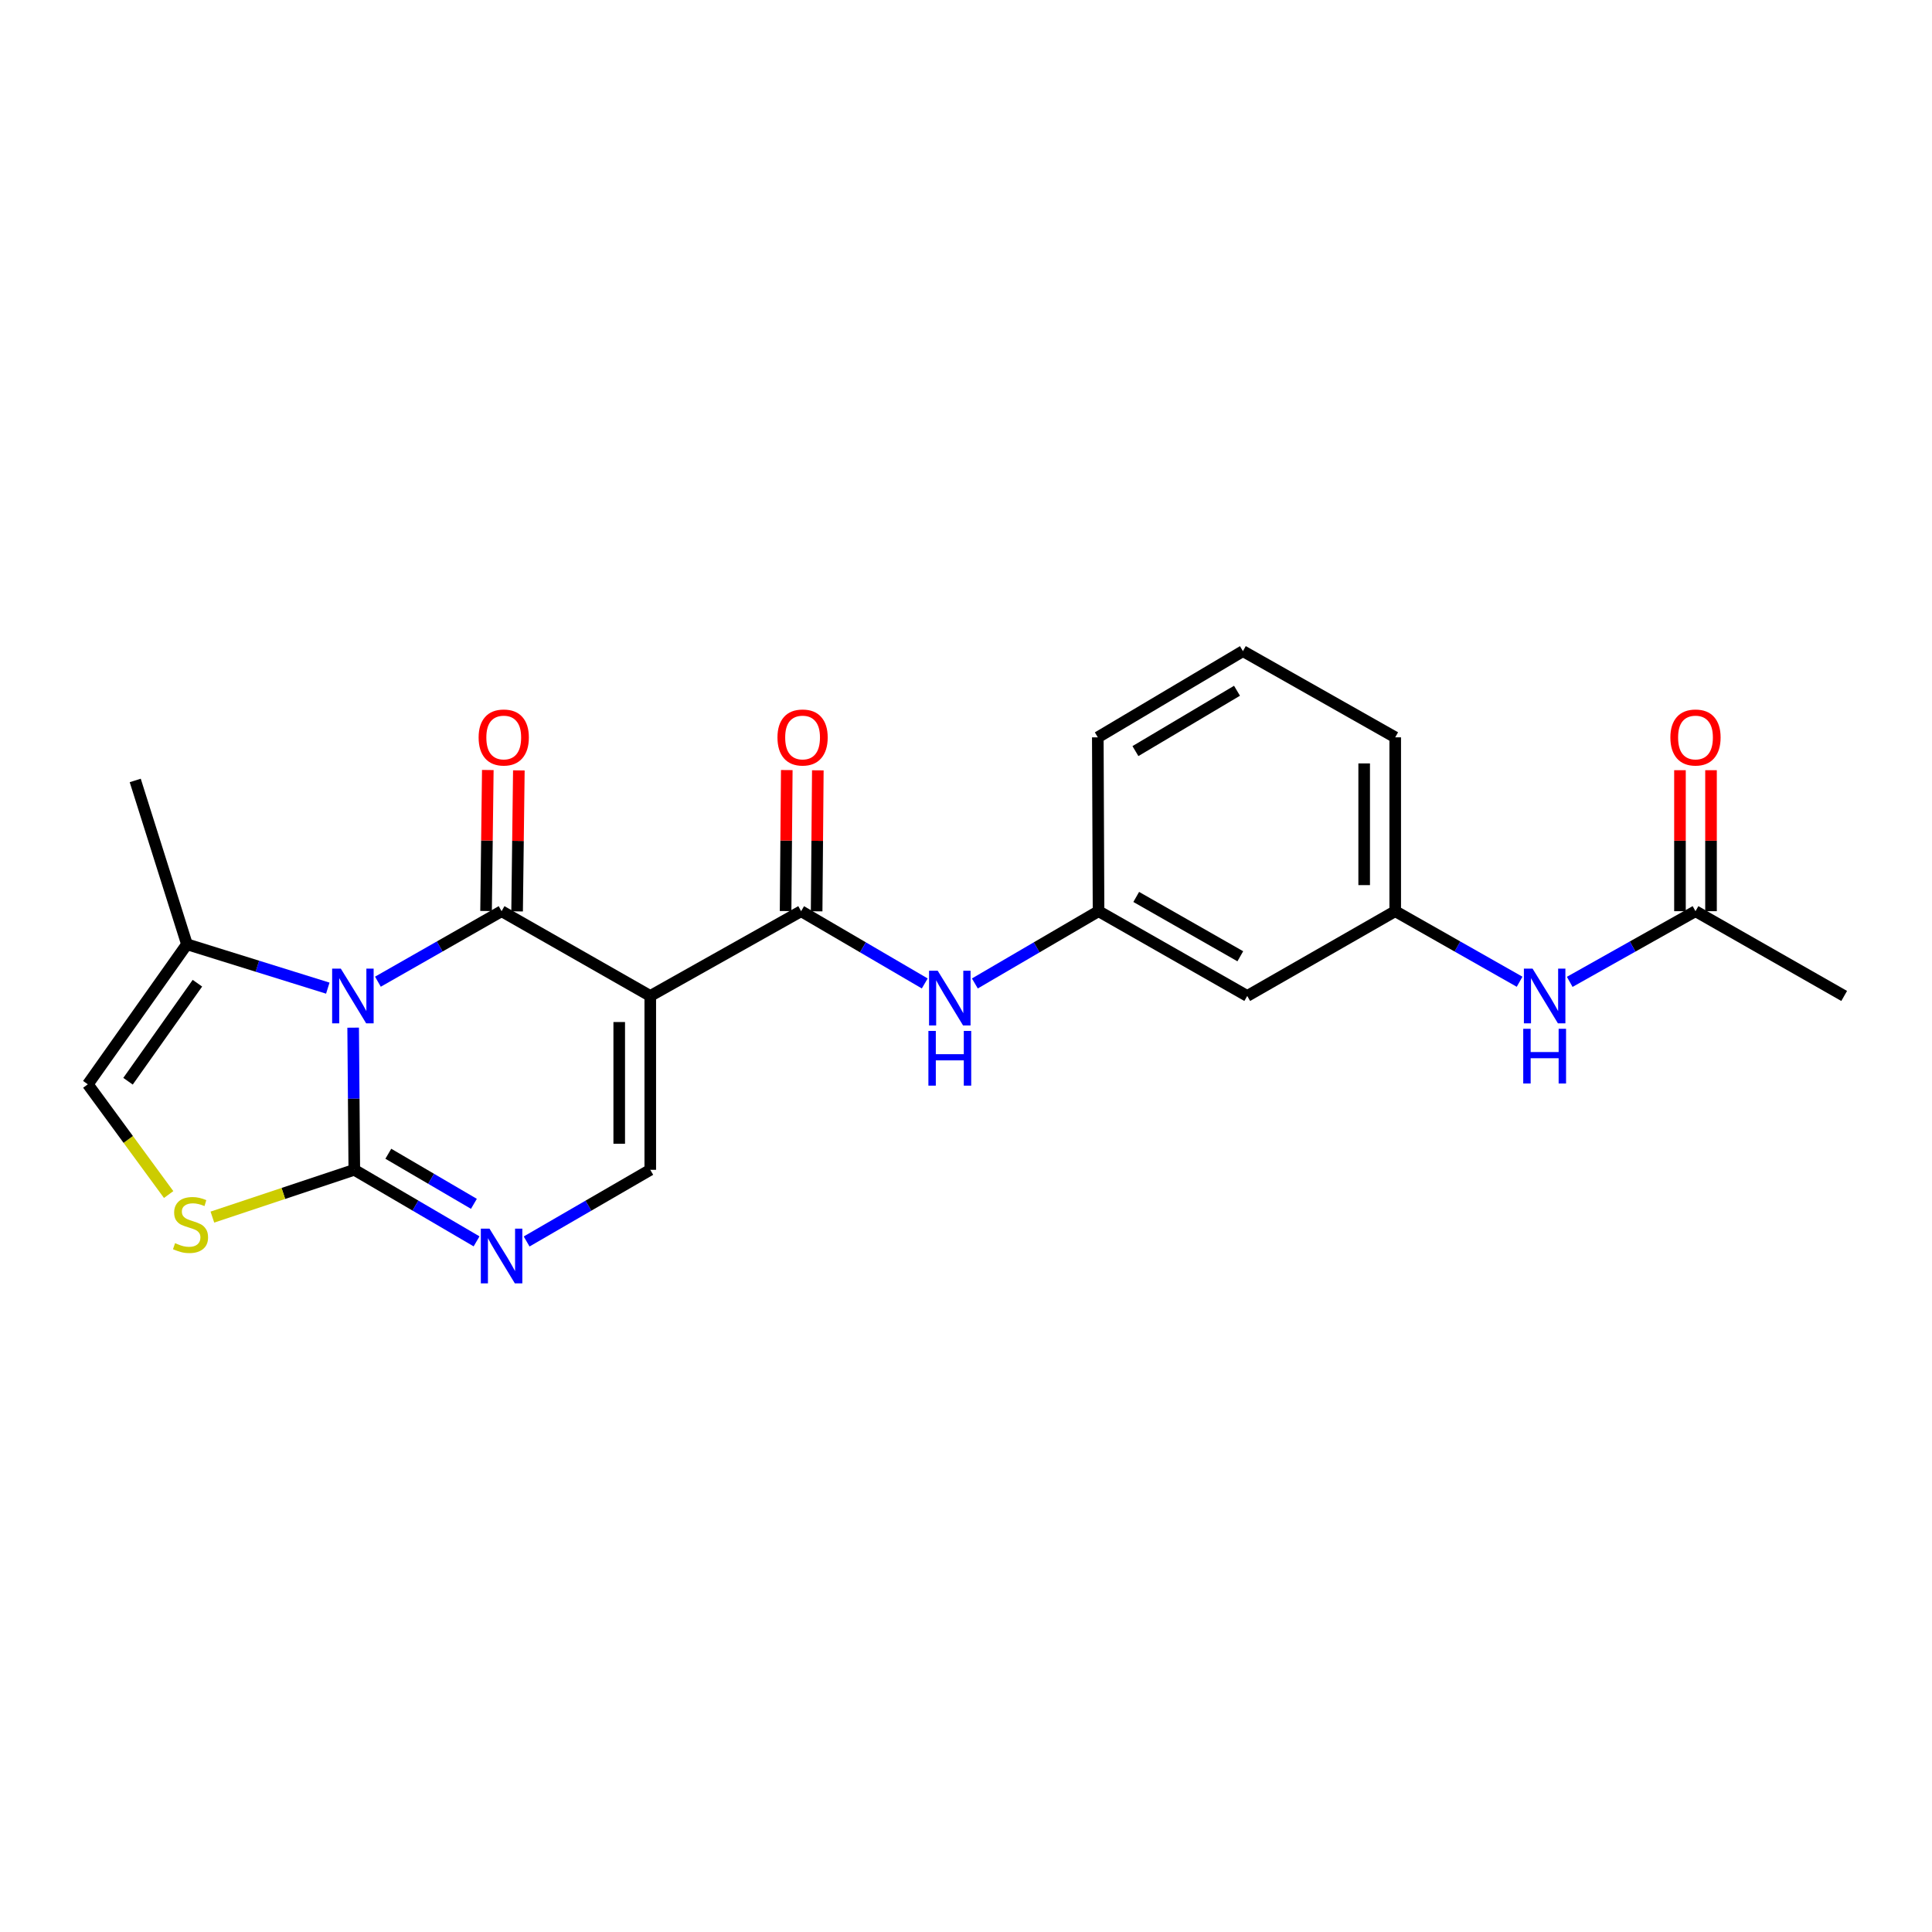 <?xml version='1.0' encoding='iso-8859-1'?>
<svg version='1.1' baseProfile='full'
              xmlns='http://www.w3.org/2000/svg'
                      xmlns:rdkit='http://www.rdkit.org/xml'
                      xmlns:xlink='http://www.w3.org/1999/xlink'
                  xml:space='preserve'
width='1000px' height='1000px' viewBox='0 0 1000 1000'>
<!-- END OF HEADER -->
<rect style='opacity:1.0;fill:#FFFFFF;stroke:none' width='1000' height='1000' x='0' y='0'> </rect>
<path class='bond-0' d='M 195.611,508.121 L 227.614,489.875' style='fill:none;fill-rule:evenodd;stroke:#0000FF;stroke-width:6px;stroke-linecap:butt;stroke-linejoin:miter;stroke-opacity:1' />
<path class='bond-0' d='M 227.614,489.875 L 259.618,471.63' style='fill:none;fill-rule:evenodd;stroke:#000000;stroke-width:6px;stroke-linecap:butt;stroke-linejoin:miter;stroke-opacity:1' />
<path class='bond-2' d='M 182.79,531.916 L 183.089,568.705' style='fill:none;fill-rule:evenodd;stroke:#0000FF;stroke-width:6px;stroke-linecap:butt;stroke-linejoin:miter;stroke-opacity:1' />
<path class='bond-2' d='M 183.089,568.705 L 183.388,605.493' style='fill:none;fill-rule:evenodd;stroke:#000000;stroke-width:6px;stroke-linecap:butt;stroke-linejoin:miter;stroke-opacity:1' />
<path class='bond-7' d='M 169.667,511.461 L 133.213,500.106' style='fill:none;fill-rule:evenodd;stroke:#0000FF;stroke-width:6px;stroke-linecap:butt;stroke-linejoin:miter;stroke-opacity:1' />
<path class='bond-7' d='M 133.213,500.106 L 96.759,488.752' style='fill:none;fill-rule:evenodd;stroke:#000000;stroke-width:6px;stroke-linecap:butt;stroke-linejoin:miter;stroke-opacity:1' />
<path class='bond-1' d='M 259.618,471.63 L 336.579,515.507' style='fill:none;fill-rule:evenodd;stroke:#000000;stroke-width:6px;stroke-linecap:butt;stroke-linejoin:miter;stroke-opacity:1' />
<path class='bond-10' d='M 267.652,471.729 L 268.104,435.241' style='fill:none;fill-rule:evenodd;stroke:#000000;stroke-width:6px;stroke-linecap:butt;stroke-linejoin:miter;stroke-opacity:1' />
<path class='bond-10' d='M 268.104,435.241 L 268.557,398.753' style='fill:none;fill-rule:evenodd;stroke:#FF0000;stroke-width:6px;stroke-linecap:butt;stroke-linejoin:miter;stroke-opacity:1' />
<path class='bond-10' d='M 251.584,471.53 L 252.036,435.042' style='fill:none;fill-rule:evenodd;stroke:#000000;stroke-width:6px;stroke-linecap:butt;stroke-linejoin:miter;stroke-opacity:1' />
<path class='bond-10' d='M 252.036,435.042 L 252.489,398.554' style='fill:none;fill-rule:evenodd;stroke:#FF0000;stroke-width:6px;stroke-linecap:butt;stroke-linejoin:miter;stroke-opacity:1' />
<path class='bond-4' d='M 336.579,515.507 L 414.656,471.63' style='fill:none;fill-rule:evenodd;stroke:#000000;stroke-width:6px;stroke-linecap:butt;stroke-linejoin:miter;stroke-opacity:1' />
<path class='bond-24' d='M 336.579,515.507 L 336.579,605.493' style='fill:none;fill-rule:evenodd;stroke:#000000;stroke-width:6px;stroke-linecap:butt;stroke-linejoin:miter;stroke-opacity:1' />
<path class='bond-24' d='M 320.51,529.005 L 320.51,591.995' style='fill:none;fill-rule:evenodd;stroke:#000000;stroke-width:6px;stroke-linecap:butt;stroke-linejoin:miter;stroke-opacity:1' />
<path class='bond-3' d='M 183.388,605.493 L 215.029,624.009' style='fill:none;fill-rule:evenodd;stroke:#000000;stroke-width:6px;stroke-linecap:butt;stroke-linejoin:miter;stroke-opacity:1' />
<path class='bond-3' d='M 215.029,624.009 L 246.67,642.525' style='fill:none;fill-rule:evenodd;stroke:#0000FF;stroke-width:6px;stroke-linecap:butt;stroke-linejoin:miter;stroke-opacity:1' />
<path class='bond-3' d='M 200.997,597.179 L 223.145,610.14' style='fill:none;fill-rule:evenodd;stroke:#000000;stroke-width:6px;stroke-linecap:butt;stroke-linejoin:miter;stroke-opacity:1' />
<path class='bond-3' d='M 223.145,610.14 L 245.293,623.101' style='fill:none;fill-rule:evenodd;stroke:#0000FF;stroke-width:6px;stroke-linecap:butt;stroke-linejoin:miter;stroke-opacity:1' />
<path class='bond-6' d='M 183.388,605.493 L 146.659,617.731' style='fill:none;fill-rule:evenodd;stroke:#000000;stroke-width:6px;stroke-linecap:butt;stroke-linejoin:miter;stroke-opacity:1' />
<path class='bond-6' d='M 146.659,617.731 L 109.93,629.969' style='fill:none;fill-rule:evenodd;stroke:#CCCC00;stroke-width:6px;stroke-linecap:butt;stroke-linejoin:miter;stroke-opacity:1' />
<path class='bond-5' d='M 272.582,642.588 L 304.58,624.04' style='fill:none;fill-rule:evenodd;stroke:#0000FF;stroke-width:6px;stroke-linecap:butt;stroke-linejoin:miter;stroke-opacity:1' />
<path class='bond-5' d='M 304.58,624.04 L 336.579,605.493' style='fill:none;fill-rule:evenodd;stroke:#000000;stroke-width:6px;stroke-linecap:butt;stroke-linejoin:miter;stroke-opacity:1' />
<path class='bond-9' d='M 414.656,471.63 L 446.652,490.331' style='fill:none;fill-rule:evenodd;stroke:#000000;stroke-width:6px;stroke-linecap:butt;stroke-linejoin:miter;stroke-opacity:1' />
<path class='bond-9' d='M 446.652,490.331 L 478.649,509.033' style='fill:none;fill-rule:evenodd;stroke:#0000FF;stroke-width:6px;stroke-linecap:butt;stroke-linejoin:miter;stroke-opacity:1' />
<path class='bond-13' d='M 422.69,471.697 L 422.998,435.209' style='fill:none;fill-rule:evenodd;stroke:#000000;stroke-width:6px;stroke-linecap:butt;stroke-linejoin:miter;stroke-opacity:1' />
<path class='bond-13' d='M 422.998,435.209 L 423.306,398.721' style='fill:none;fill-rule:evenodd;stroke:#FF0000;stroke-width:6px;stroke-linecap:butt;stroke-linejoin:miter;stroke-opacity:1' />
<path class='bond-13' d='M 406.622,471.562 L 406.93,435.074' style='fill:none;fill-rule:evenodd;stroke:#000000;stroke-width:6px;stroke-linecap:butt;stroke-linejoin:miter;stroke-opacity:1' />
<path class='bond-13' d='M 406.93,435.074 L 407.237,398.586' style='fill:none;fill-rule:evenodd;stroke:#FF0000;stroke-width:6px;stroke-linecap:butt;stroke-linejoin:miter;stroke-opacity:1' />
<path class='bond-23' d='M 87.288,618.289 L 66.371,589.76' style='fill:none;fill-rule:evenodd;stroke:#CCCC00;stroke-width:6px;stroke-linecap:butt;stroke-linejoin:miter;stroke-opacity:1' />
<path class='bond-23' d='M 66.371,589.76 L 45.455,561.232' style='fill:none;fill-rule:evenodd;stroke:#000000;stroke-width:6px;stroke-linecap:butt;stroke-linejoin:miter;stroke-opacity:1' />
<path class='bond-8' d='M 96.759,488.752 L 45.455,561.232' style='fill:none;fill-rule:evenodd;stroke:#000000;stroke-width:6px;stroke-linecap:butt;stroke-linejoin:miter;stroke-opacity:1' />
<path class='bond-8' d='M 102.179,508.908 L 66.266,559.644' style='fill:none;fill-rule:evenodd;stroke:#000000;stroke-width:6px;stroke-linecap:butt;stroke-linejoin:miter;stroke-opacity:1' />
<path class='bond-18' d='M 96.759,488.752 L 69.995,403.961' style='fill:none;fill-rule:evenodd;stroke:#000000;stroke-width:6px;stroke-linecap:butt;stroke-linejoin:miter;stroke-opacity:1' />
<path class='bond-14' d='M 504.587,509.036 L 536.596,490.333' style='fill:none;fill-rule:evenodd;stroke:#0000FF;stroke-width:6px;stroke-linecap:butt;stroke-linejoin:miter;stroke-opacity:1' />
<path class='bond-14' d='M 536.596,490.333 L 568.605,471.63' style='fill:none;fill-rule:evenodd;stroke:#000000;stroke-width:6px;stroke-linecap:butt;stroke-linejoin:miter;stroke-opacity:1' />
<path class='bond-11' d='M 877.584,471.63 L 845.035,489.921' style='fill:none;fill-rule:evenodd;stroke:#000000;stroke-width:6px;stroke-linecap:butt;stroke-linejoin:miter;stroke-opacity:1' />
<path class='bond-11' d='M 845.035,489.921 L 812.486,508.213' style='fill:none;fill-rule:evenodd;stroke:#0000FF;stroke-width:6px;stroke-linecap:butt;stroke-linejoin:miter;stroke-opacity:1' />
<path class='bond-17' d='M 885.619,471.63 L 885.619,435.141' style='fill:none;fill-rule:evenodd;stroke:#000000;stroke-width:6px;stroke-linecap:butt;stroke-linejoin:miter;stroke-opacity:1' />
<path class='bond-17' d='M 885.619,435.141 L 885.619,398.653' style='fill:none;fill-rule:evenodd;stroke:#FF0000;stroke-width:6px;stroke-linecap:butt;stroke-linejoin:miter;stroke-opacity:1' />
<path class='bond-17' d='M 869.55,471.63 L 869.55,435.141' style='fill:none;fill-rule:evenodd;stroke:#000000;stroke-width:6px;stroke-linecap:butt;stroke-linejoin:miter;stroke-opacity:1' />
<path class='bond-17' d='M 869.55,435.141 L 869.55,398.653' style='fill:none;fill-rule:evenodd;stroke:#FF0000;stroke-width:6px;stroke-linecap:butt;stroke-linejoin:miter;stroke-opacity:1' />
<path class='bond-20' d='M 877.584,471.63 L 954.545,515.507' style='fill:none;fill-rule:evenodd;stroke:#000000;stroke-width:6px;stroke-linecap:butt;stroke-linejoin:miter;stroke-opacity:1' />
<path class='bond-12' d='M 786.544,508.153 L 754.353,489.891' style='fill:none;fill-rule:evenodd;stroke:#0000FF;stroke-width:6px;stroke-linecap:butt;stroke-linejoin:miter;stroke-opacity:1' />
<path class='bond-12' d='M 754.353,489.891 L 722.162,471.63' style='fill:none;fill-rule:evenodd;stroke:#000000;stroke-width:6px;stroke-linecap:butt;stroke-linejoin:miter;stroke-opacity:1' />
<path class='bond-15' d='M 568.605,471.63 L 645.567,515.507' style='fill:none;fill-rule:evenodd;stroke:#000000;stroke-width:6px;stroke-linecap:butt;stroke-linejoin:miter;stroke-opacity:1' />
<path class='bond-15' d='M 588.108,464.252 L 641.981,494.965' style='fill:none;fill-rule:evenodd;stroke:#000000;stroke-width:6px;stroke-linecap:butt;stroke-linejoin:miter;stroke-opacity:1' />
<path class='bond-21' d='M 568.605,471.63 L 568.222,381.644' style='fill:none;fill-rule:evenodd;stroke:#000000;stroke-width:6px;stroke-linecap:butt;stroke-linejoin:miter;stroke-opacity:1' />
<path class='bond-16' d='M 645.567,515.507 L 722.162,471.63' style='fill:none;fill-rule:evenodd;stroke:#000000;stroke-width:6px;stroke-linecap:butt;stroke-linejoin:miter;stroke-opacity:1' />
<path class='bond-25' d='M 722.162,471.63 L 722.162,381.644' style='fill:none;fill-rule:evenodd;stroke:#000000;stroke-width:6px;stroke-linecap:butt;stroke-linejoin:miter;stroke-opacity:1' />
<path class='bond-25' d='M 706.093,458.132 L 706.093,395.141' style='fill:none;fill-rule:evenodd;stroke:#000000;stroke-width:6px;stroke-linecap:butt;stroke-linejoin:miter;stroke-opacity:1' />
<path class='bond-19' d='M 643.335,337.025 L 568.222,381.644' style='fill:none;fill-rule:evenodd;stroke:#000000;stroke-width:6px;stroke-linecap:butt;stroke-linejoin:miter;stroke-opacity:1' />
<path class='bond-19' d='M 640.274,357.534 L 587.695,388.766' style='fill:none;fill-rule:evenodd;stroke:#000000;stroke-width:6px;stroke-linecap:butt;stroke-linejoin:miter;stroke-opacity:1' />
<path class='bond-22' d='M 643.335,337.025 L 722.162,381.644' style='fill:none;fill-rule:evenodd;stroke:#000000;stroke-width:6px;stroke-linecap:butt;stroke-linejoin:miter;stroke-opacity:1' />
<path  class='atom-0' d='M 176.396 501.347
L 185.676 516.347
Q 186.596 517.827, 188.076 520.507
Q 189.556 523.187, 189.636 523.347
L 189.636 501.347
L 193.396 501.347
L 193.396 529.667
L 189.516 529.667
L 179.556 513.267
Q 178.396 511.347, 177.156 509.147
Q 175.956 506.947, 175.596 506.267
L 175.596 529.667
L 171.916 529.667
L 171.916 501.347
L 176.396 501.347
' fill='#0000FF'/>
<path  class='atom-4' d='M 253.358 635.942
L 262.638 650.942
Q 263.558 652.422, 265.038 655.102
Q 266.518 657.782, 266.598 657.942
L 266.598 635.942
L 270.358 635.942
L 270.358 664.262
L 266.478 664.262
L 256.518 647.862
Q 255.358 645.942, 254.118 643.742
Q 252.918 641.542, 252.558 640.862
L 252.558 664.262
L 248.878 664.262
L 248.878 635.942
L 253.358 635.942
' fill='#0000FF'/>
<path  class='atom-7' d='M 90.616 643.458
Q 90.936 643.578, 92.256 644.138
Q 93.576 644.698, 95.016 645.058
Q 96.496 645.378, 97.936 645.378
Q 100.616 645.378, 102.176 644.098
Q 103.736 642.778, 103.736 640.498
Q 103.736 638.938, 102.936 637.978
Q 102.176 637.018, 100.976 636.498
Q 99.776 635.978, 97.776 635.378
Q 95.256 634.618, 93.736 633.898
Q 92.256 633.178, 91.176 631.658
Q 90.136 630.138, 90.136 627.578
Q 90.136 624.018, 92.536 621.818
Q 94.976 619.618, 99.776 619.618
Q 103.056 619.618, 106.776 621.178
L 105.856 624.258
Q 102.456 622.858, 99.896 622.858
Q 97.136 622.858, 95.616 624.018
Q 94.096 625.138, 94.136 627.098
Q 94.136 628.618, 94.896 629.538
Q 95.696 630.458, 96.816 630.978
Q 97.976 631.498, 99.896 632.098
Q 102.456 632.898, 103.976 633.698
Q 105.496 634.498, 106.576 636.138
Q 107.696 637.738, 107.696 640.498
Q 107.696 644.418, 105.056 646.538
Q 102.456 648.618, 98.096 648.618
Q 95.576 648.618, 93.656 648.058
Q 91.776 647.538, 89.536 646.618
L 90.616 643.458
' fill='#CCCC00'/>
<path  class='atom-10' d='M 485.357 502.454
L 494.637 517.454
Q 495.557 518.934, 497.037 521.614
Q 498.517 524.294, 498.597 524.454
L 498.597 502.454
L 502.357 502.454
L 502.357 530.774
L 498.477 530.774
L 488.517 514.374
Q 487.357 512.454, 486.117 510.254
Q 484.917 508.054, 484.557 507.374
L 484.557 530.774
L 480.877 530.774
L 480.877 502.454
L 485.357 502.454
' fill='#0000FF'/>
<path  class='atom-10' d='M 480.537 533.606
L 484.377 533.606
L 484.377 545.646
L 498.857 545.646
L 498.857 533.606
L 502.697 533.606
L 502.697 561.926
L 498.857 561.926
L 498.857 548.846
L 484.377 548.846
L 484.377 561.926
L 480.537 561.926
L 480.537 533.606
' fill='#0000FF'/>
<path  class='atom-11' d='M 247.734 381.724
Q 247.734 374.924, 251.094 371.124
Q 254.454 367.324, 260.734 367.324
Q 267.014 367.324, 270.374 371.124
Q 273.734 374.924, 273.734 381.724
Q 273.734 388.604, 270.334 392.524
Q 266.934 396.404, 260.734 396.404
Q 254.494 396.404, 251.094 392.524
Q 247.734 388.644, 247.734 381.724
M 260.734 393.204
Q 265.054 393.204, 267.374 390.324
Q 269.734 387.404, 269.734 381.724
Q 269.734 376.164, 267.374 373.364
Q 265.054 370.524, 260.734 370.524
Q 256.414 370.524, 254.054 373.324
Q 251.734 376.124, 251.734 381.724
Q 251.734 387.444, 254.054 390.324
Q 256.414 393.204, 260.734 393.204
' fill='#FF0000'/>
<path  class='atom-13' d='M 793.247 501.347
L 802.527 516.347
Q 803.447 517.827, 804.927 520.507
Q 806.407 523.187, 806.487 523.347
L 806.487 501.347
L 810.247 501.347
L 810.247 529.667
L 806.367 529.667
L 796.407 513.267
Q 795.247 511.347, 794.007 509.147
Q 792.807 506.947, 792.447 506.267
L 792.447 529.667
L 788.767 529.667
L 788.767 501.347
L 793.247 501.347
' fill='#0000FF'/>
<path  class='atom-13' d='M 788.427 532.499
L 792.267 532.499
L 792.267 544.539
L 806.747 544.539
L 806.747 532.499
L 810.587 532.499
L 810.587 560.819
L 806.747 560.819
L 806.747 547.739
L 792.267 547.739
L 792.267 560.819
L 788.427 560.819
L 788.427 532.499
' fill='#0000FF'/>
<path  class='atom-14' d='M 402.415 381.724
Q 402.415 374.924, 405.775 371.124
Q 409.135 367.324, 415.415 367.324
Q 421.695 367.324, 425.055 371.124
Q 428.415 374.924, 428.415 381.724
Q 428.415 388.604, 425.015 392.524
Q 421.615 396.404, 415.415 396.404
Q 409.175 396.404, 405.775 392.524
Q 402.415 388.644, 402.415 381.724
M 415.415 393.204
Q 419.735 393.204, 422.055 390.324
Q 424.415 387.404, 424.415 381.724
Q 424.415 376.164, 422.055 373.364
Q 419.735 370.524, 415.415 370.524
Q 411.095 370.524, 408.735 373.324
Q 406.415 376.124, 406.415 381.724
Q 406.415 387.444, 408.735 390.324
Q 411.095 393.204, 415.415 393.204
' fill='#FF0000'/>
<path  class='atom-18' d='M 864.584 381.724
Q 864.584 374.924, 867.944 371.124
Q 871.304 367.324, 877.584 367.324
Q 883.864 367.324, 887.224 371.124
Q 890.584 374.924, 890.584 381.724
Q 890.584 388.604, 887.184 392.524
Q 883.784 396.404, 877.584 396.404
Q 871.344 396.404, 867.944 392.524
Q 864.584 388.644, 864.584 381.724
M 877.584 393.204
Q 881.904 393.204, 884.224 390.324
Q 886.584 387.404, 886.584 381.724
Q 886.584 376.164, 884.224 373.364
Q 881.904 370.524, 877.584 370.524
Q 873.264 370.524, 870.904 373.324
Q 868.584 376.124, 868.584 381.724
Q 868.584 387.444, 870.904 390.324
Q 873.264 393.204, 877.584 393.204
' fill='#FF0000'/>
</svg>

